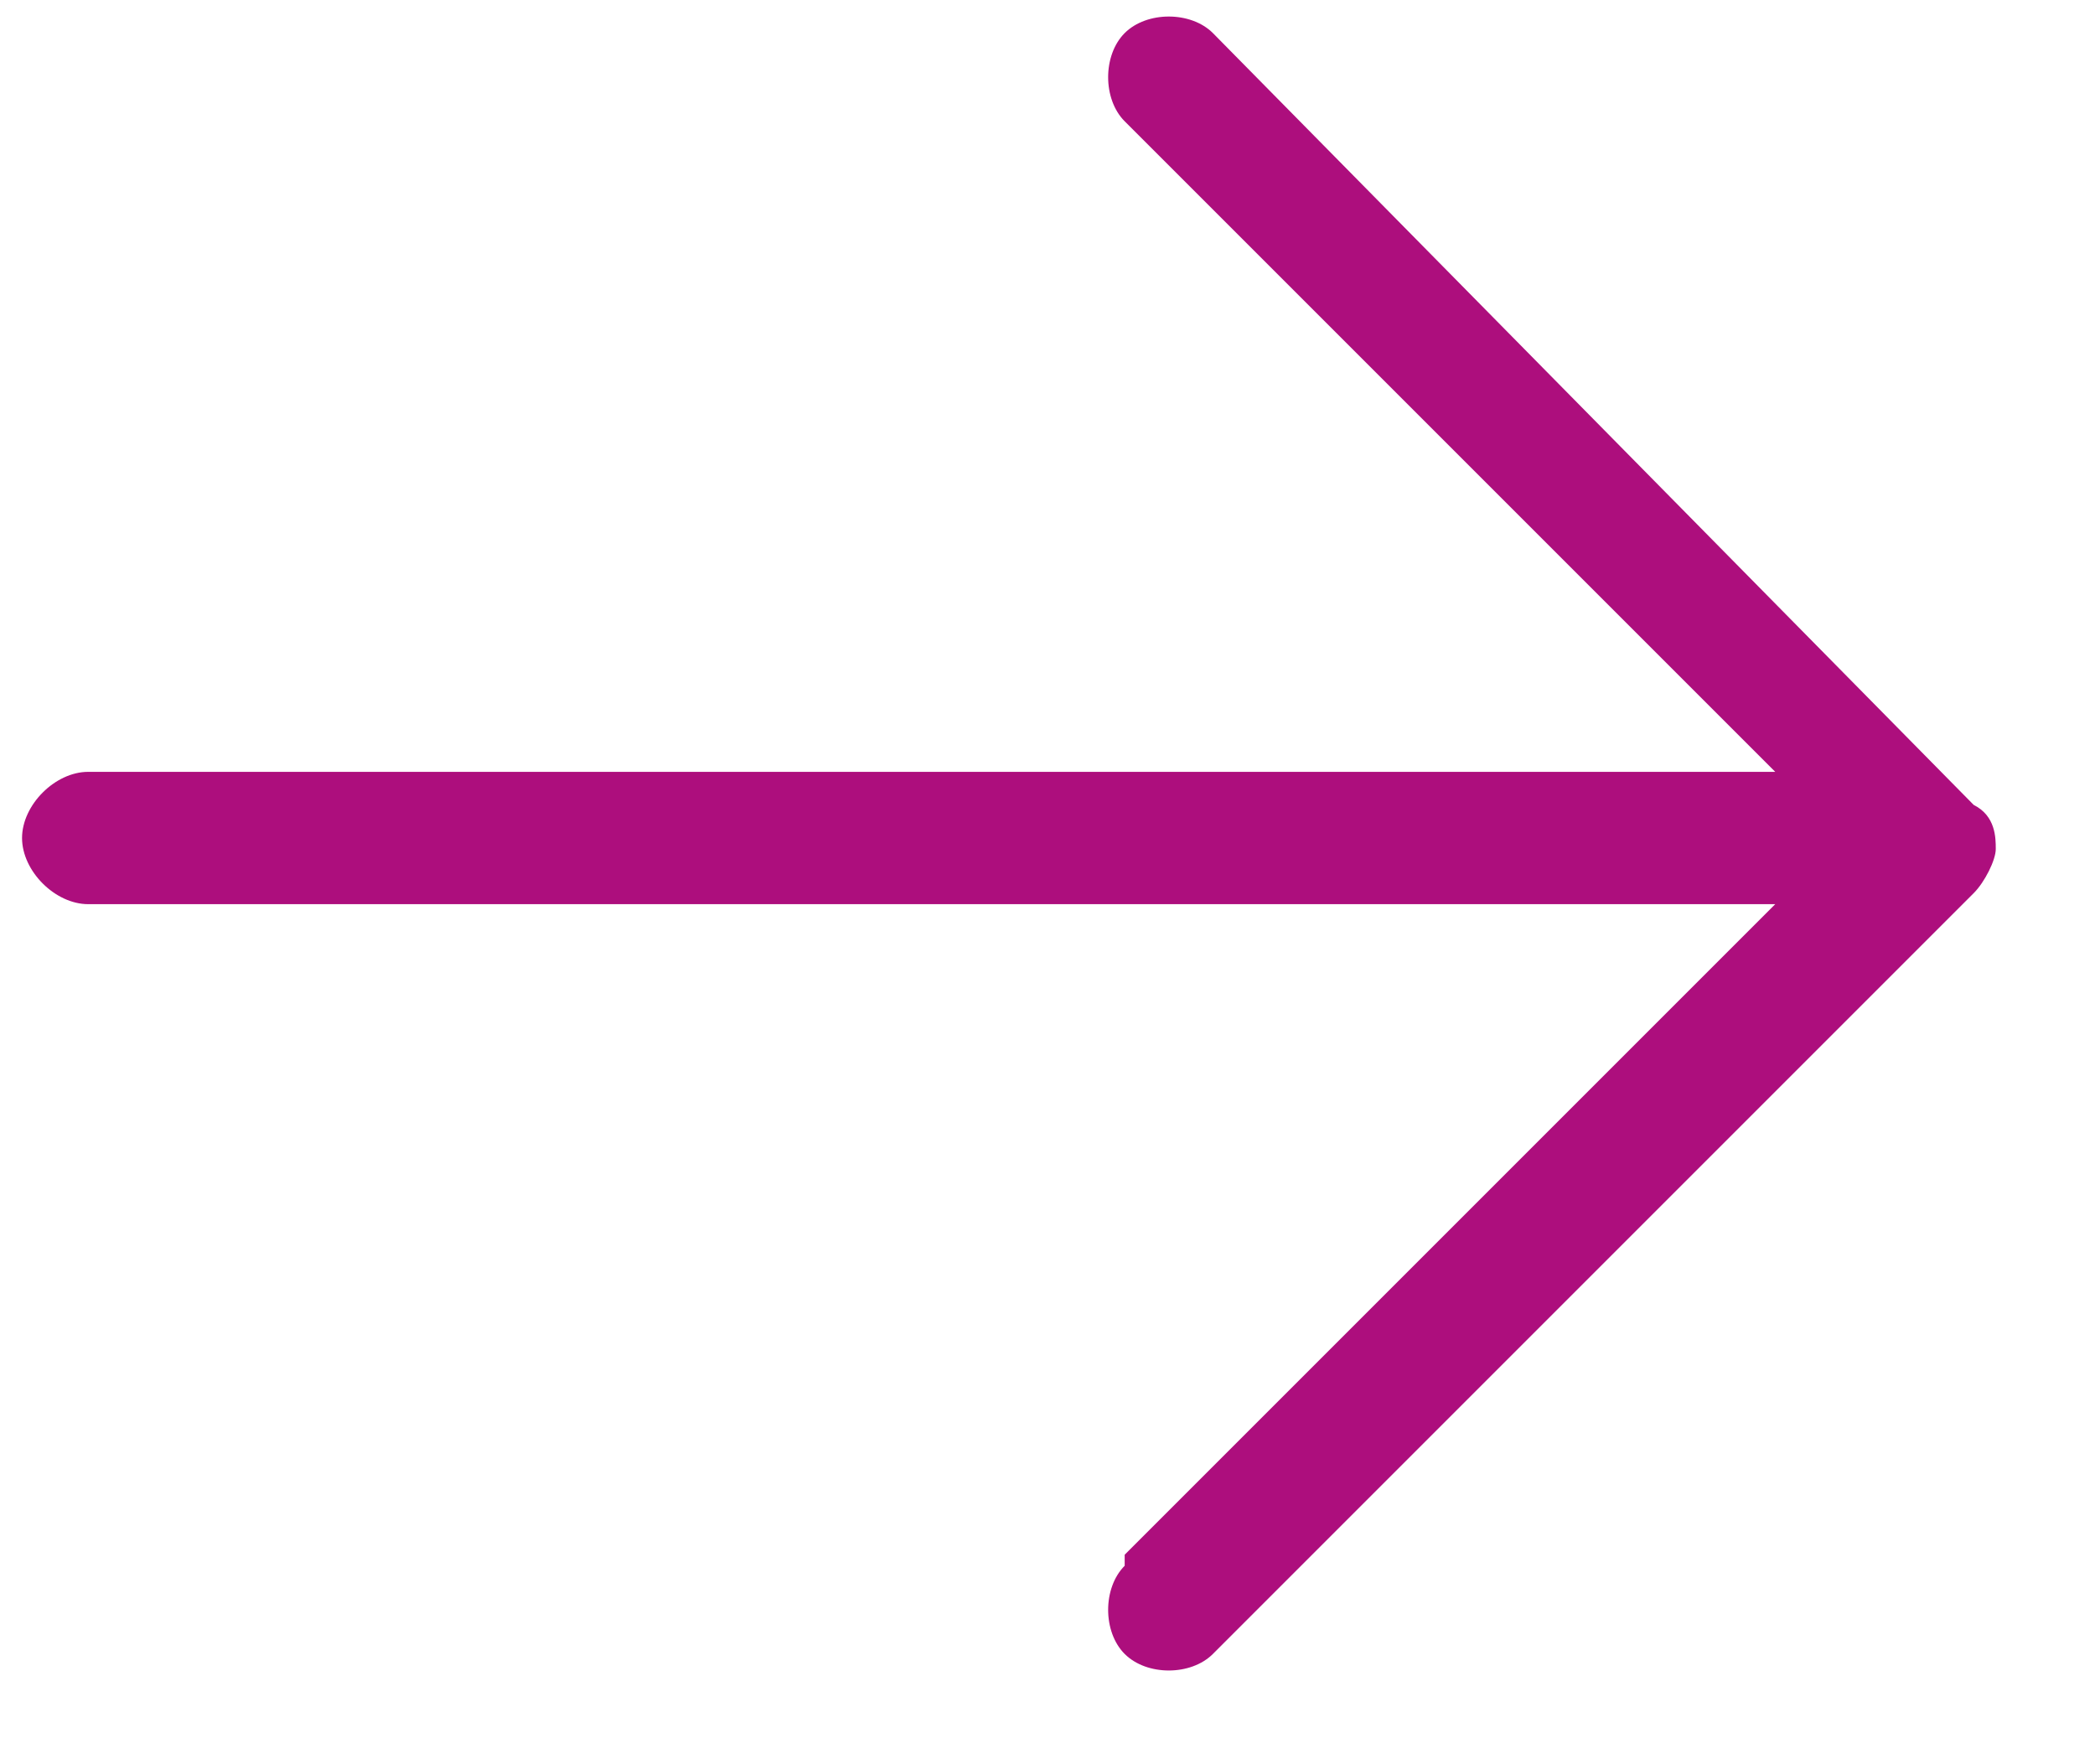 <?xml version="1.0" encoding="UTF-8"?>
<svg id="Ebene_1" xmlns="http://www.w3.org/2000/svg" version="1.1" viewBox="0 0 19 16">
  <!-- Generator: Adobe Illustrator 29.2.1, SVG Export Plug-In . SVG Version: 2.1.0 Build 116)  -->
  <defs>
    <style>
      .st0 {
        fill: #ad0e7d;
        fill-rule: evenodd;
      }
    </style>
  </defs>
  <path class="st0" d="M10.2,14.2c-.2.2-.2.6,0,.8.2.2.6.2.8,0l6.9-6.9c.1-.1.2-.3.2-.4s0-.3-.2-.4L11,.3c-.2-.2-.6-.2-.8,0-.2.2-.2.6,0,.8l5.9,5.9H.8c-.3,0-.6.3-.6.6s.3.6.6.6h15.3l-5.9,5.9Z"/>
</svg>